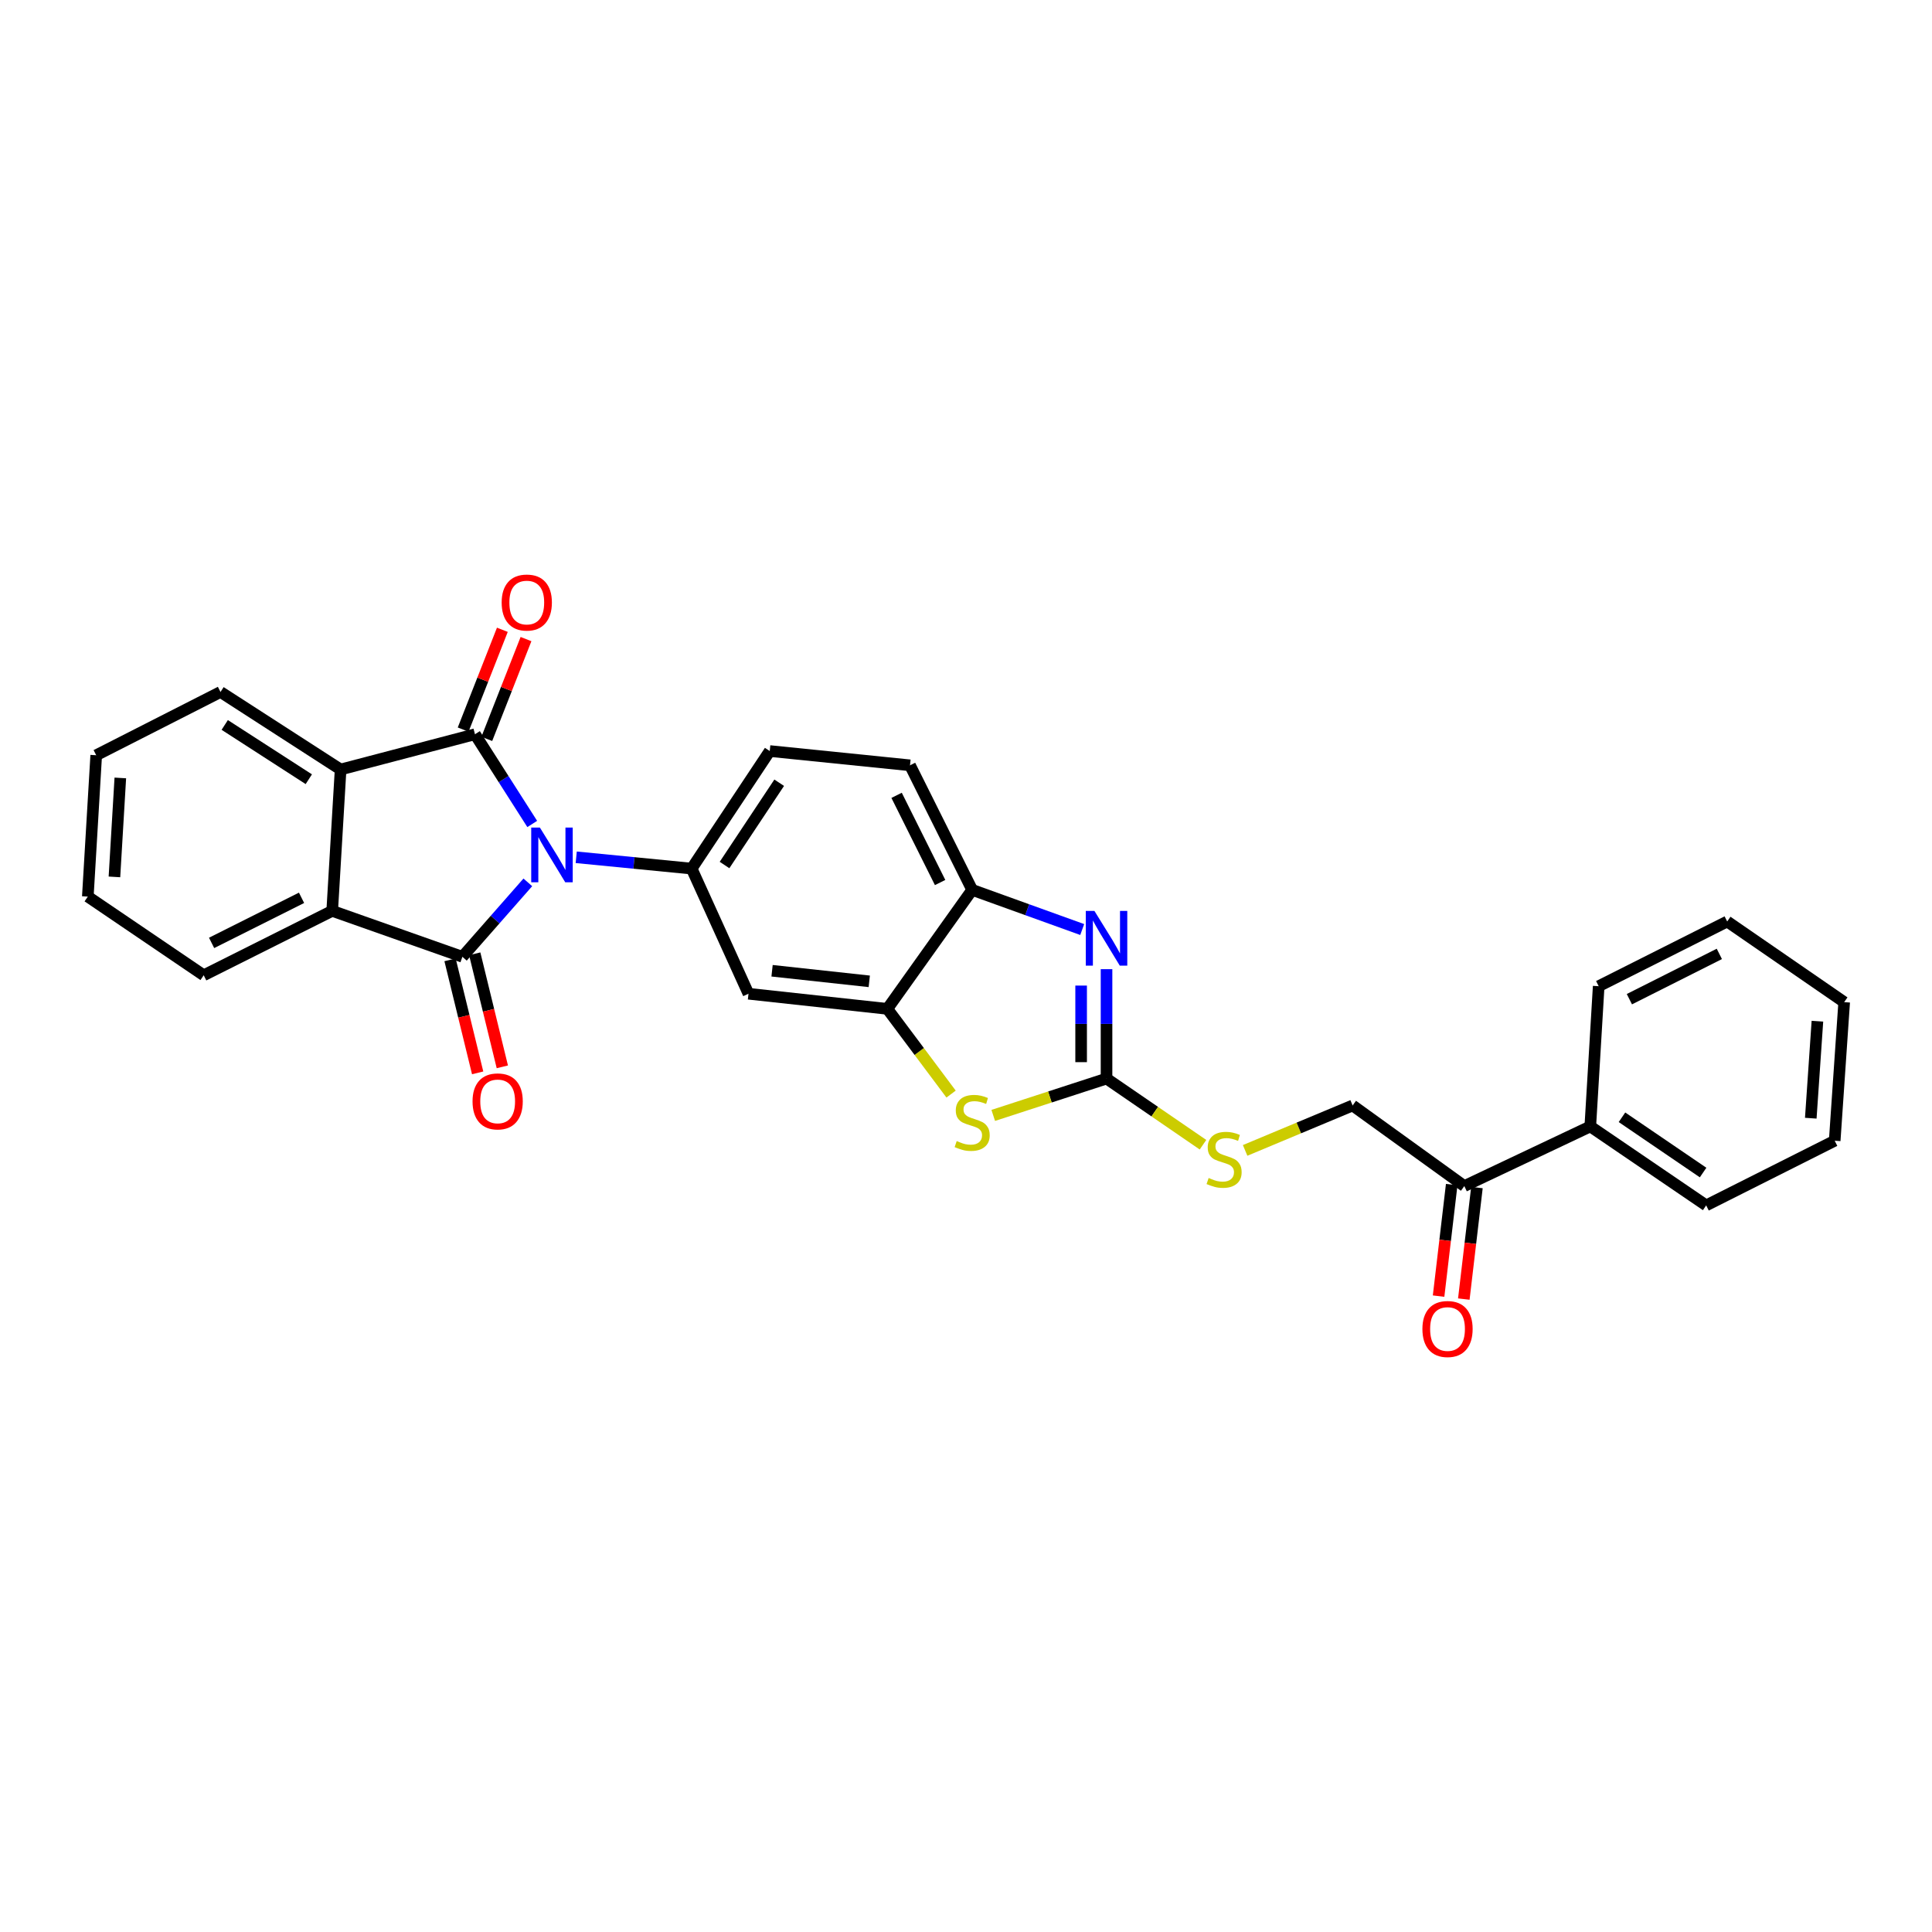 <?xml version='1.0' encoding='iso-8859-1'?>
<svg version='1.1' baseProfile='full'
              xmlns='http://www.w3.org/2000/svg'
                      xmlns:rdkit='http://www.rdkit.org/xml'
                      xmlns:xlink='http://www.w3.org/1999/xlink'
                  xml:space='preserve'
width='1000px' height='1000px' viewBox='0 0 1000 1000'>
<!-- END OF HEADER -->
<rect style='opacity:1.0;fill:#FFFFFF;stroke:none' width='1000' height='1000' x='0' y='0'> </rect>
<path class='bond-0' d='M 275.481,426.485 L 260.664,403.264' style='fill:none;fill-rule:evenodd;stroke:#0000FF;stroke-width:6px;stroke-linecap:butt;stroke-linejoin:miter;stroke-opacity:1' />
<path class='bond-0' d='M 260.664,403.264 L 245.847,380.044' style='fill:none;fill-rule:evenodd;stroke:#000000;stroke-width:6px;stroke-linecap:butt;stroke-linejoin:miter;stroke-opacity:1' />
<path class='bond-1' d='M 273.202,456.711 L 256.267,475.976' style='fill:none;fill-rule:evenodd;stroke:#0000FF;stroke-width:6px;stroke-linecap:butt;stroke-linejoin:miter;stroke-opacity:1' />
<path class='bond-1' d='M 256.267,475.976 L 239.331,495.241' style='fill:none;fill-rule:evenodd;stroke:#000000;stroke-width:6px;stroke-linecap:butt;stroke-linejoin:miter;stroke-opacity:1' />
<path class='bond-3' d='M 298.254,443.728 L 328.126,446.655' style='fill:none;fill-rule:evenodd;stroke:#0000FF;stroke-width:6px;stroke-linecap:butt;stroke-linejoin:miter;stroke-opacity:1' />
<path class='bond-3' d='M 328.126,446.655 L 357.999,449.583' style='fill:none;fill-rule:evenodd;stroke:#000000;stroke-width:6px;stroke-linecap:butt;stroke-linejoin:miter;stroke-opacity:1' />
<path class='bond-5' d='M 245.847,380.044 L 176.293,398.292' style='fill:none;fill-rule:evenodd;stroke:#000000;stroke-width:6px;stroke-linecap:butt;stroke-linejoin:miter;stroke-opacity:1' />
<path class='bond-11' d='M 251.967,382.447 L 262.113,356.617' style='fill:none;fill-rule:evenodd;stroke:#000000;stroke-width:6px;stroke-linecap:butt;stroke-linejoin:miter;stroke-opacity:1' />
<path class='bond-11' d='M 262.113,356.617 L 272.26,330.787' style='fill:none;fill-rule:evenodd;stroke:#FF0000;stroke-width:6px;stroke-linecap:butt;stroke-linejoin:miter;stroke-opacity:1' />
<path class='bond-11' d='M 239.728,377.64 L 249.874,351.81' style='fill:none;fill-rule:evenodd;stroke:#000000;stroke-width:6px;stroke-linecap:butt;stroke-linejoin:miter;stroke-opacity:1' />
<path class='bond-11' d='M 249.874,351.81 L 260.02,325.979' style='fill:none;fill-rule:evenodd;stroke:#FF0000;stroke-width:6px;stroke-linecap:butt;stroke-linejoin:miter;stroke-opacity:1' />
<path class='bond-6' d='M 239.331,495.241 L 171.946,471.463' style='fill:none;fill-rule:evenodd;stroke:#000000;stroke-width:6px;stroke-linecap:butt;stroke-linejoin:miter;stroke-opacity:1' />
<path class='bond-12' d='M 232.944,496.801 L 240.088,526.057' style='fill:none;fill-rule:evenodd;stroke:#000000;stroke-width:6px;stroke-linecap:butt;stroke-linejoin:miter;stroke-opacity:1' />
<path class='bond-12' d='M 240.088,526.057 L 247.233,555.313' style='fill:none;fill-rule:evenodd;stroke:#FF0000;stroke-width:6px;stroke-linecap:butt;stroke-linejoin:miter;stroke-opacity:1' />
<path class='bond-12' d='M 245.718,493.682 L 252.863,522.938' style='fill:none;fill-rule:evenodd;stroke:#000000;stroke-width:6px;stroke-linecap:butt;stroke-linejoin:miter;stroke-opacity:1' />
<path class='bond-12' d='M 252.863,522.938 L 260.007,552.193' style='fill:none;fill-rule:evenodd;stroke:#FF0000;stroke-width:6px;stroke-linecap:butt;stroke-linejoin:miter;stroke-opacity:1' />
<path class='bond-2' d='M 572.739,558.265 L 543.42,567.8' style='fill:none;fill-rule:evenodd;stroke:#000000;stroke-width:6px;stroke-linecap:butt;stroke-linejoin:miter;stroke-opacity:1' />
<path class='bond-2' d='M 543.42,567.8 L 514.101,577.334' style='fill:none;fill-rule:evenodd;stroke:#CCCC00;stroke-width:6px;stroke-linecap:butt;stroke-linejoin:miter;stroke-opacity:1' />
<path class='bond-13' d='M 572.739,558.265 L 597.704,575.386' style='fill:none;fill-rule:evenodd;stroke:#000000;stroke-width:6px;stroke-linecap:butt;stroke-linejoin:miter;stroke-opacity:1' />
<path class='bond-13' d='M 597.704,575.386 L 622.668,592.507' style='fill:none;fill-rule:evenodd;stroke:#CCCC00;stroke-width:6px;stroke-linecap:butt;stroke-linejoin:miter;stroke-opacity:1' />
<path class='bond-32' d='M 572.739,558.265 L 572.739,529.952' style='fill:none;fill-rule:evenodd;stroke:#000000;stroke-width:6px;stroke-linecap:butt;stroke-linejoin:miter;stroke-opacity:1' />
<path class='bond-32' d='M 572.739,529.952 L 572.739,501.639' style='fill:none;fill-rule:evenodd;stroke:#0000FF;stroke-width:6px;stroke-linecap:butt;stroke-linejoin:miter;stroke-opacity:1' />
<path class='bond-32' d='M 559.59,549.771 L 559.59,529.952' style='fill:none;fill-rule:evenodd;stroke:#000000;stroke-width:6px;stroke-linecap:butt;stroke-linejoin:miter;stroke-opacity:1' />
<path class='bond-32' d='M 559.59,529.952 L 559.59,510.133' style='fill:none;fill-rule:evenodd;stroke:#0000FF;stroke-width:6px;stroke-linecap:butt;stroke-linejoin:miter;stroke-opacity:1' />
<path class='bond-9' d='M 357.999,449.583 L 387.417,514.36' style='fill:none;fill-rule:evenodd;stroke:#000000;stroke-width:6px;stroke-linecap:butt;stroke-linejoin:miter;stroke-opacity:1' />
<path class='bond-15' d='M 357.999,449.583 L 398.419,388.737' style='fill:none;fill-rule:evenodd;stroke:#000000;stroke-width:6px;stroke-linecap:butt;stroke-linejoin:miter;stroke-opacity:1' />
<path class='bond-15' d='M 375.015,447.732 L 403.309,405.14' style='fill:none;fill-rule:evenodd;stroke:#000000;stroke-width:6px;stroke-linecap:butt;stroke-linejoin:miter;stroke-opacity:1' />
<path class='bond-4' d='M 560.151,481.126 L 531.672,470.859' style='fill:none;fill-rule:evenodd;stroke:#0000FF;stroke-width:6px;stroke-linecap:butt;stroke-linejoin:miter;stroke-opacity:1' />
<path class='bond-4' d='M 531.672,470.859 L 503.192,460.592' style='fill:none;fill-rule:evenodd;stroke:#000000;stroke-width:6px;stroke-linecap:butt;stroke-linejoin:miter;stroke-opacity:1' />
<path class='bond-21' d='M 176.293,398.292 L 114.132,358.164' style='fill:none;fill-rule:evenodd;stroke:#000000;stroke-width:6px;stroke-linecap:butt;stroke-linejoin:miter;stroke-opacity:1' />
<path class='bond-21' d='M 159.837,403.321 L 116.324,375.231' style='fill:none;fill-rule:evenodd;stroke:#000000;stroke-width:6px;stroke-linecap:butt;stroke-linejoin:miter;stroke-opacity:1' />
<path class='bond-29' d='M 176.293,398.292 L 171.946,471.463' style='fill:none;fill-rule:evenodd;stroke:#000000;stroke-width:6px;stroke-linecap:butt;stroke-linejoin:miter;stroke-opacity:1' />
<path class='bond-20' d='M 171.946,471.463 L 105.439,504.797' style='fill:none;fill-rule:evenodd;stroke:#000000;stroke-width:6px;stroke-linecap:butt;stroke-linejoin:miter;stroke-opacity:1' />
<path class='bond-20' d='M 156.078,464.707 L 109.523,488.041' style='fill:none;fill-rule:evenodd;stroke:#000000;stroke-width:6px;stroke-linecap:butt;stroke-linejoin:miter;stroke-opacity:1' />
<path class='bond-7' d='M 492.28,566.293 L 475.784,544.238' style='fill:none;fill-rule:evenodd;stroke:#CCCC00;stroke-width:6px;stroke-linecap:butt;stroke-linejoin:miter;stroke-opacity:1' />
<path class='bond-7' d='M 475.784,544.238 L 459.287,522.184' style='fill:none;fill-rule:evenodd;stroke:#000000;stroke-width:6px;stroke-linecap:butt;stroke-linejoin:miter;stroke-opacity:1' />
<path class='bond-8' d='M 459.287,522.184 L 387.417,514.36' style='fill:none;fill-rule:evenodd;stroke:#000000;stroke-width:6px;stroke-linecap:butt;stroke-linejoin:miter;stroke-opacity:1' />
<path class='bond-8' d='M 449.93,507.938 L 399.621,502.461' style='fill:none;fill-rule:evenodd;stroke:#000000;stroke-width:6px;stroke-linecap:butt;stroke-linejoin:miter;stroke-opacity:1' />
<path class='bond-30' d='M 459.287,522.184 L 503.192,460.592' style='fill:none;fill-rule:evenodd;stroke:#000000;stroke-width:6px;stroke-linecap:butt;stroke-linejoin:miter;stroke-opacity:1' />
<path class='bond-10' d='M 503.192,460.592 L 471.02,396.123' style='fill:none;fill-rule:evenodd;stroke:#000000;stroke-width:6px;stroke-linecap:butt;stroke-linejoin:miter;stroke-opacity:1' />
<path class='bond-10' d='M 486.601,456.793 L 464.08,411.665' style='fill:none;fill-rule:evenodd;stroke:#000000;stroke-width:6px;stroke-linecap:butt;stroke-linejoin:miter;stroke-opacity:1' />
<path class='bond-17' d='M 644.475,595.45 L 672.295,583.819' style='fill:none;fill-rule:evenodd;stroke:#CCCC00;stroke-width:6px;stroke-linecap:butt;stroke-linejoin:miter;stroke-opacity:1' />
<path class='bond-17' d='M 672.295,583.819 L 700.115,572.189' style='fill:none;fill-rule:evenodd;stroke:#000000;stroke-width:6px;stroke-linecap:butt;stroke-linejoin:miter;stroke-opacity:1' />
<path class='bond-14' d='M 757.93,613.909 L 700.115,572.189' style='fill:none;fill-rule:evenodd;stroke:#000000;stroke-width:6px;stroke-linecap:butt;stroke-linejoin:miter;stroke-opacity:1' />
<path class='bond-18' d='M 751.4,613.141 L 748.005,642.002' style='fill:none;fill-rule:evenodd;stroke:#000000;stroke-width:6px;stroke-linecap:butt;stroke-linejoin:miter;stroke-opacity:1' />
<path class='bond-18' d='M 748.005,642.002 L 744.61,670.862' style='fill:none;fill-rule:evenodd;stroke:#FF0000;stroke-width:6px;stroke-linecap:butt;stroke-linejoin:miter;stroke-opacity:1' />
<path class='bond-18' d='M 764.459,614.678 L 761.064,643.538' style='fill:none;fill-rule:evenodd;stroke:#000000;stroke-width:6px;stroke-linecap:butt;stroke-linejoin:miter;stroke-opacity:1' />
<path class='bond-18' d='M 761.064,643.538 L 757.669,672.398' style='fill:none;fill-rule:evenodd;stroke:#FF0000;stroke-width:6px;stroke-linecap:butt;stroke-linejoin:miter;stroke-opacity:1' />
<path class='bond-19' d='M 757.93,613.909 L 823.13,583.037' style='fill:none;fill-rule:evenodd;stroke:#000000;stroke-width:6px;stroke-linecap:butt;stroke-linejoin:miter;stroke-opacity:1' />
<path class='bond-16' d='M 398.419,388.737 L 471.02,396.123' style='fill:none;fill-rule:evenodd;stroke:#000000;stroke-width:6px;stroke-linecap:butt;stroke-linejoin:miter;stroke-opacity:1' />
<path class='bond-22' d='M 823.13,583.037 L 883.114,623.903' style='fill:none;fill-rule:evenodd;stroke:#000000;stroke-width:6px;stroke-linecap:butt;stroke-linejoin:miter;stroke-opacity:1' />
<path class='bond-22' d='M 839.531,578.3 L 881.52,606.906' style='fill:none;fill-rule:evenodd;stroke:#000000;stroke-width:6px;stroke-linecap:butt;stroke-linejoin:miter;stroke-opacity:1' />
<path class='bond-23' d='M 823.13,583.037 L 827.476,510.451' style='fill:none;fill-rule:evenodd;stroke:#000000;stroke-width:6px;stroke-linecap:butt;stroke-linejoin:miter;stroke-opacity:1' />
<path class='bond-24' d='M 105.439,504.797 L 45.455,464.077' style='fill:none;fill-rule:evenodd;stroke:#000000;stroke-width:6px;stroke-linecap:butt;stroke-linejoin:miter;stroke-opacity:1' />
<path class='bond-25' d='M 114.132,358.164 L 49.801,390.907' style='fill:none;fill-rule:evenodd;stroke:#000000;stroke-width:6px;stroke-linecap:butt;stroke-linejoin:miter;stroke-opacity:1' />
<path class='bond-26' d='M 883.114,623.903 L 949.636,590.437' style='fill:none;fill-rule:evenodd;stroke:#000000;stroke-width:6px;stroke-linecap:butt;stroke-linejoin:miter;stroke-opacity:1' />
<path class='bond-27' d='M 827.476,510.451 L 893.992,476.971' style='fill:none;fill-rule:evenodd;stroke:#000000;stroke-width:6px;stroke-linecap:butt;stroke-linejoin:miter;stroke-opacity:1' />
<path class='bond-27' d='M 843.366,517.175 L 889.926,493.738' style='fill:none;fill-rule:evenodd;stroke:#000000;stroke-width:6px;stroke-linecap:butt;stroke-linejoin:miter;stroke-opacity:1' />
<path class='bond-31' d='M 45.455,464.077 L 49.801,390.907' style='fill:none;fill-rule:evenodd;stroke:#000000;stroke-width:6px;stroke-linecap:butt;stroke-linejoin:miter;stroke-opacity:1' />
<path class='bond-31' d='M 59.233,453.881 L 62.276,402.662' style='fill:none;fill-rule:evenodd;stroke:#000000;stroke-width:6px;stroke-linecap:butt;stroke-linejoin:miter;stroke-opacity:1' />
<path class='bond-33' d='M 949.636,590.437 L 954.545,518.706' style='fill:none;fill-rule:evenodd;stroke:#000000;stroke-width:6px;stroke-linecap:butt;stroke-linejoin:miter;stroke-opacity:1' />
<path class='bond-33' d='M 937.254,578.78 L 940.69,528.568' style='fill:none;fill-rule:evenodd;stroke:#000000;stroke-width:6px;stroke-linecap:butt;stroke-linejoin:miter;stroke-opacity:1' />
<path class='bond-28' d='M 893.992,476.971 L 954.545,518.706' style='fill:none;fill-rule:evenodd;stroke:#000000;stroke-width:6px;stroke-linecap:butt;stroke-linejoin:miter;stroke-opacity:1' />
<path  class='atom-0' d='M 279.438 428.337
L 288.718 443.337
Q 289.638 444.817, 291.118 447.497
Q 292.598 450.177, 292.678 450.337
L 292.678 428.337
L 296.438 428.337
L 296.438 456.657
L 292.558 456.657
L 282.598 440.257
Q 281.438 438.337, 280.198 436.137
Q 278.998 433.937, 278.638 433.257
L 278.638 456.657
L 274.958 456.657
L 274.958 428.337
L 279.438 428.337
' fill='#0000FF'/>
<path  class='atom-5' d='M 566.479 471.504
L 575.759 486.504
Q 576.679 487.984, 578.159 490.664
Q 579.639 493.344, 579.719 493.504
L 579.719 471.504
L 583.479 471.504
L 583.479 499.824
L 579.599 499.824
L 569.639 483.424
Q 568.479 481.504, 567.239 479.304
Q 566.039 477.104, 565.679 476.424
L 565.679 499.824
L 561.999 499.824
L 561.999 471.504
L 566.479 471.504
' fill='#0000FF'/>
<path  class='atom-8' d='M 495.192 590.602
Q 495.512 590.722, 496.832 591.282
Q 498.152 591.842, 499.592 592.202
Q 501.072 592.522, 502.512 592.522
Q 505.192 592.522, 506.752 591.242
Q 508.312 589.922, 508.312 587.642
Q 508.312 586.082, 507.512 585.122
Q 506.752 584.162, 505.552 583.642
Q 504.352 583.122, 502.352 582.522
Q 499.832 581.762, 498.312 581.042
Q 496.832 580.322, 495.752 578.802
Q 494.712 577.282, 494.712 574.722
Q 494.712 571.162, 497.112 568.962
Q 499.552 566.762, 504.352 566.762
Q 507.632 566.762, 511.352 568.322
L 510.432 571.402
Q 507.032 570.002, 504.472 570.002
Q 501.712 570.002, 500.192 571.162
Q 498.672 572.282, 498.712 574.242
Q 498.712 575.762, 499.472 576.682
Q 500.272 577.602, 501.392 578.122
Q 502.552 578.642, 504.472 579.242
Q 507.032 580.042, 508.552 580.842
Q 510.072 581.642, 511.152 583.282
Q 512.272 584.882, 512.272 587.642
Q 512.272 591.562, 509.632 593.682
Q 507.032 595.762, 502.672 595.762
Q 500.152 595.762, 498.232 595.202
Q 496.352 594.682, 494.112 593.762
L 495.192 590.602
' fill='#CCCC00'/>
<path  class='atom-12' d='M 259.658 311.87
Q 259.658 305.07, 263.018 301.27
Q 266.378 297.47, 272.658 297.47
Q 278.938 297.47, 282.298 301.27
Q 285.658 305.07, 285.658 311.87
Q 285.658 318.75, 282.258 322.67
Q 278.858 326.55, 272.658 326.55
Q 266.418 326.55, 263.018 322.67
Q 259.658 318.79, 259.658 311.87
M 272.658 323.35
Q 276.978 323.35, 279.298 320.47
Q 281.658 317.55, 281.658 311.87
Q 281.658 306.31, 279.298 303.51
Q 276.978 300.67, 272.658 300.67
Q 268.338 300.67, 265.978 303.47
Q 263.658 306.27, 263.658 311.87
Q 263.658 317.59, 265.978 320.47
Q 268.338 323.35, 272.658 323.35
' fill='#FF0000'/>
<path  class='atom-13' d='M 244.587 570.077
Q 244.587 563.277, 247.947 559.477
Q 251.307 555.677, 257.587 555.677
Q 263.867 555.677, 267.227 559.477
Q 270.587 563.277, 270.587 570.077
Q 270.587 576.957, 267.187 580.877
Q 263.787 584.757, 257.587 584.757
Q 251.347 584.757, 247.947 580.877
Q 244.587 576.997, 244.587 570.077
M 257.587 581.557
Q 261.907 581.557, 264.227 578.677
Q 266.587 575.757, 266.587 570.077
Q 266.587 564.517, 264.227 561.717
Q 261.907 558.877, 257.587 558.877
Q 253.267 558.877, 250.907 561.677
Q 248.587 564.477, 248.587 570.077
Q 248.587 575.797, 250.907 578.677
Q 253.267 581.557, 257.587 581.557
' fill='#FF0000'/>
<path  class='atom-14' d='M 625.593 609.72
Q 625.913 609.84, 627.233 610.4
Q 628.553 610.96, 629.993 611.32
Q 631.473 611.64, 632.913 611.64
Q 635.593 611.64, 637.153 610.36
Q 638.713 609.04, 638.713 606.76
Q 638.713 605.2, 637.913 604.24
Q 637.153 603.28, 635.953 602.76
Q 634.753 602.24, 632.753 601.64
Q 630.233 600.88, 628.713 600.16
Q 627.233 599.44, 626.153 597.92
Q 625.113 596.4, 625.113 593.84
Q 625.113 590.28, 627.513 588.08
Q 629.953 585.88, 634.753 585.88
Q 638.033 585.88, 641.753 587.44
L 640.833 590.52
Q 637.433 589.12, 634.873 589.12
Q 632.113 589.12, 630.593 590.28
Q 629.073 591.4, 629.113 593.36
Q 629.113 594.88, 629.873 595.8
Q 630.673 596.72, 631.793 597.24
Q 632.953 597.76, 634.873 598.36
Q 637.433 599.16, 638.953 599.96
Q 640.473 600.76, 641.553 602.4
Q 642.673 604, 642.673 606.76
Q 642.673 610.68, 640.033 612.8
Q 637.433 614.88, 633.073 614.88
Q 630.553 614.88, 628.633 614.32
Q 626.753 613.8, 624.513 612.88
L 625.593 609.72
' fill='#CCCC00'/>
<path  class='atom-19' d='M 736.236 687.89
Q 736.236 681.09, 739.596 677.29
Q 742.956 673.49, 749.236 673.49
Q 755.516 673.49, 758.876 677.29
Q 762.236 681.09, 762.236 687.89
Q 762.236 694.77, 758.836 698.69
Q 755.436 702.57, 749.236 702.57
Q 742.996 702.57, 739.596 698.69
Q 736.236 694.81, 736.236 687.89
M 749.236 699.37
Q 753.556 699.37, 755.876 696.49
Q 758.236 693.57, 758.236 687.89
Q 758.236 682.33, 755.876 679.53
Q 753.556 676.69, 749.236 676.69
Q 744.916 676.69, 742.556 679.49
Q 740.236 682.29, 740.236 687.89
Q 740.236 693.61, 742.556 696.49
Q 744.916 699.37, 749.236 699.37
' fill='#FF0000'/>
</svg>

